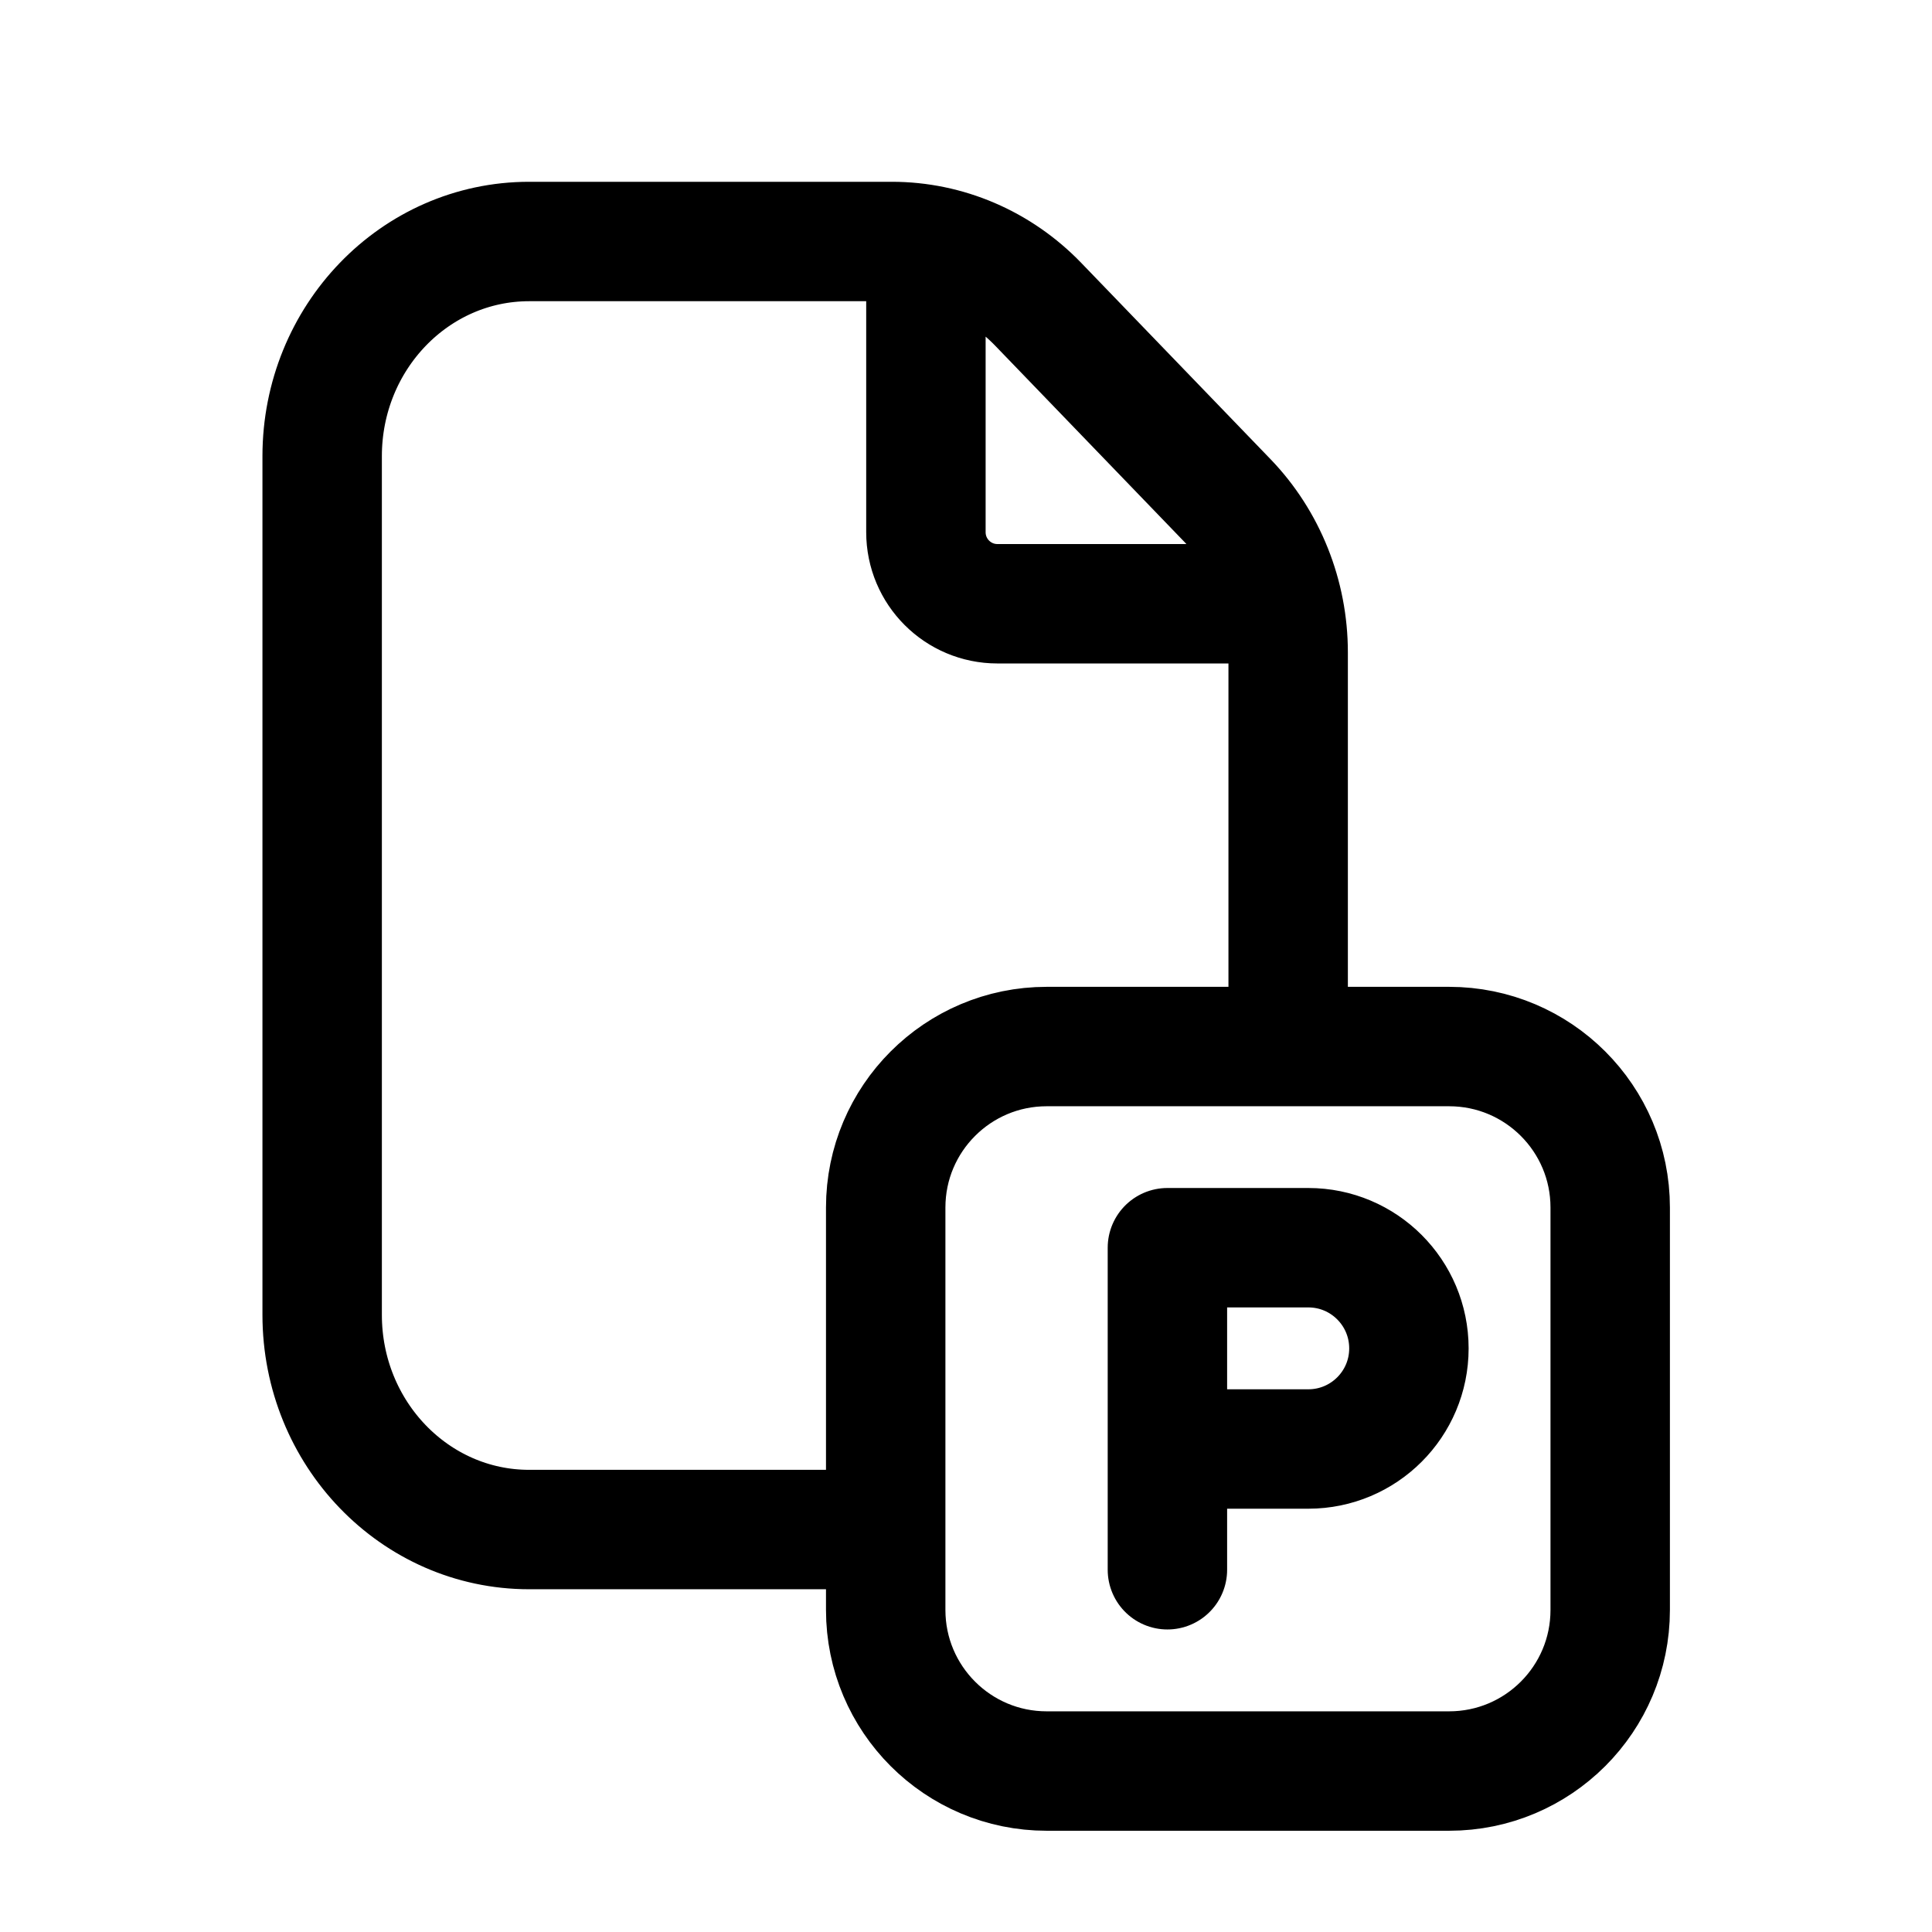 <?xml version="1.0" encoding="UTF-8"?> <svg xmlns="http://www.w3.org/2000/svg" width="16" height="16" viewBox="0 0 16 16" fill="none"><path d="M7.335 10V12.667H4.382C3.435 12.667 2.668 11.871 2.668 10.889V3.778C2.668 2.796 3.435 2 4.382 2H7.386C7.841 2 8.277 2.187 8.599 2.521L10.166 4.146C10.487 4.479 10.668 4.932 10.668 5.403V8.667H8.668M7.335 10C7.335 9.264 7.932 8.667 8.668 8.667M7.335 10V13.333C7.335 14.07 7.932 14.667 8.668 14.667H12.001C12.738 14.667 13.335 14.07 13.335 13.333V10C13.335 9.264 12.738 8.667 12.001 8.667H8.668M7.668 2.333V4.407C7.668 4.735 7.933 5 8.26 5L10.335 5M9.668 10.333H10.835C11.295 10.333 11.668 10.706 11.668 11.167C11.668 11.627 11.295 12 10.835 12H9.668V10.333ZM9.668 10.333V13" stroke="black" stroke-width="0.989" stroke-linecap="round" stroke-linejoin="round"></path></svg> 
